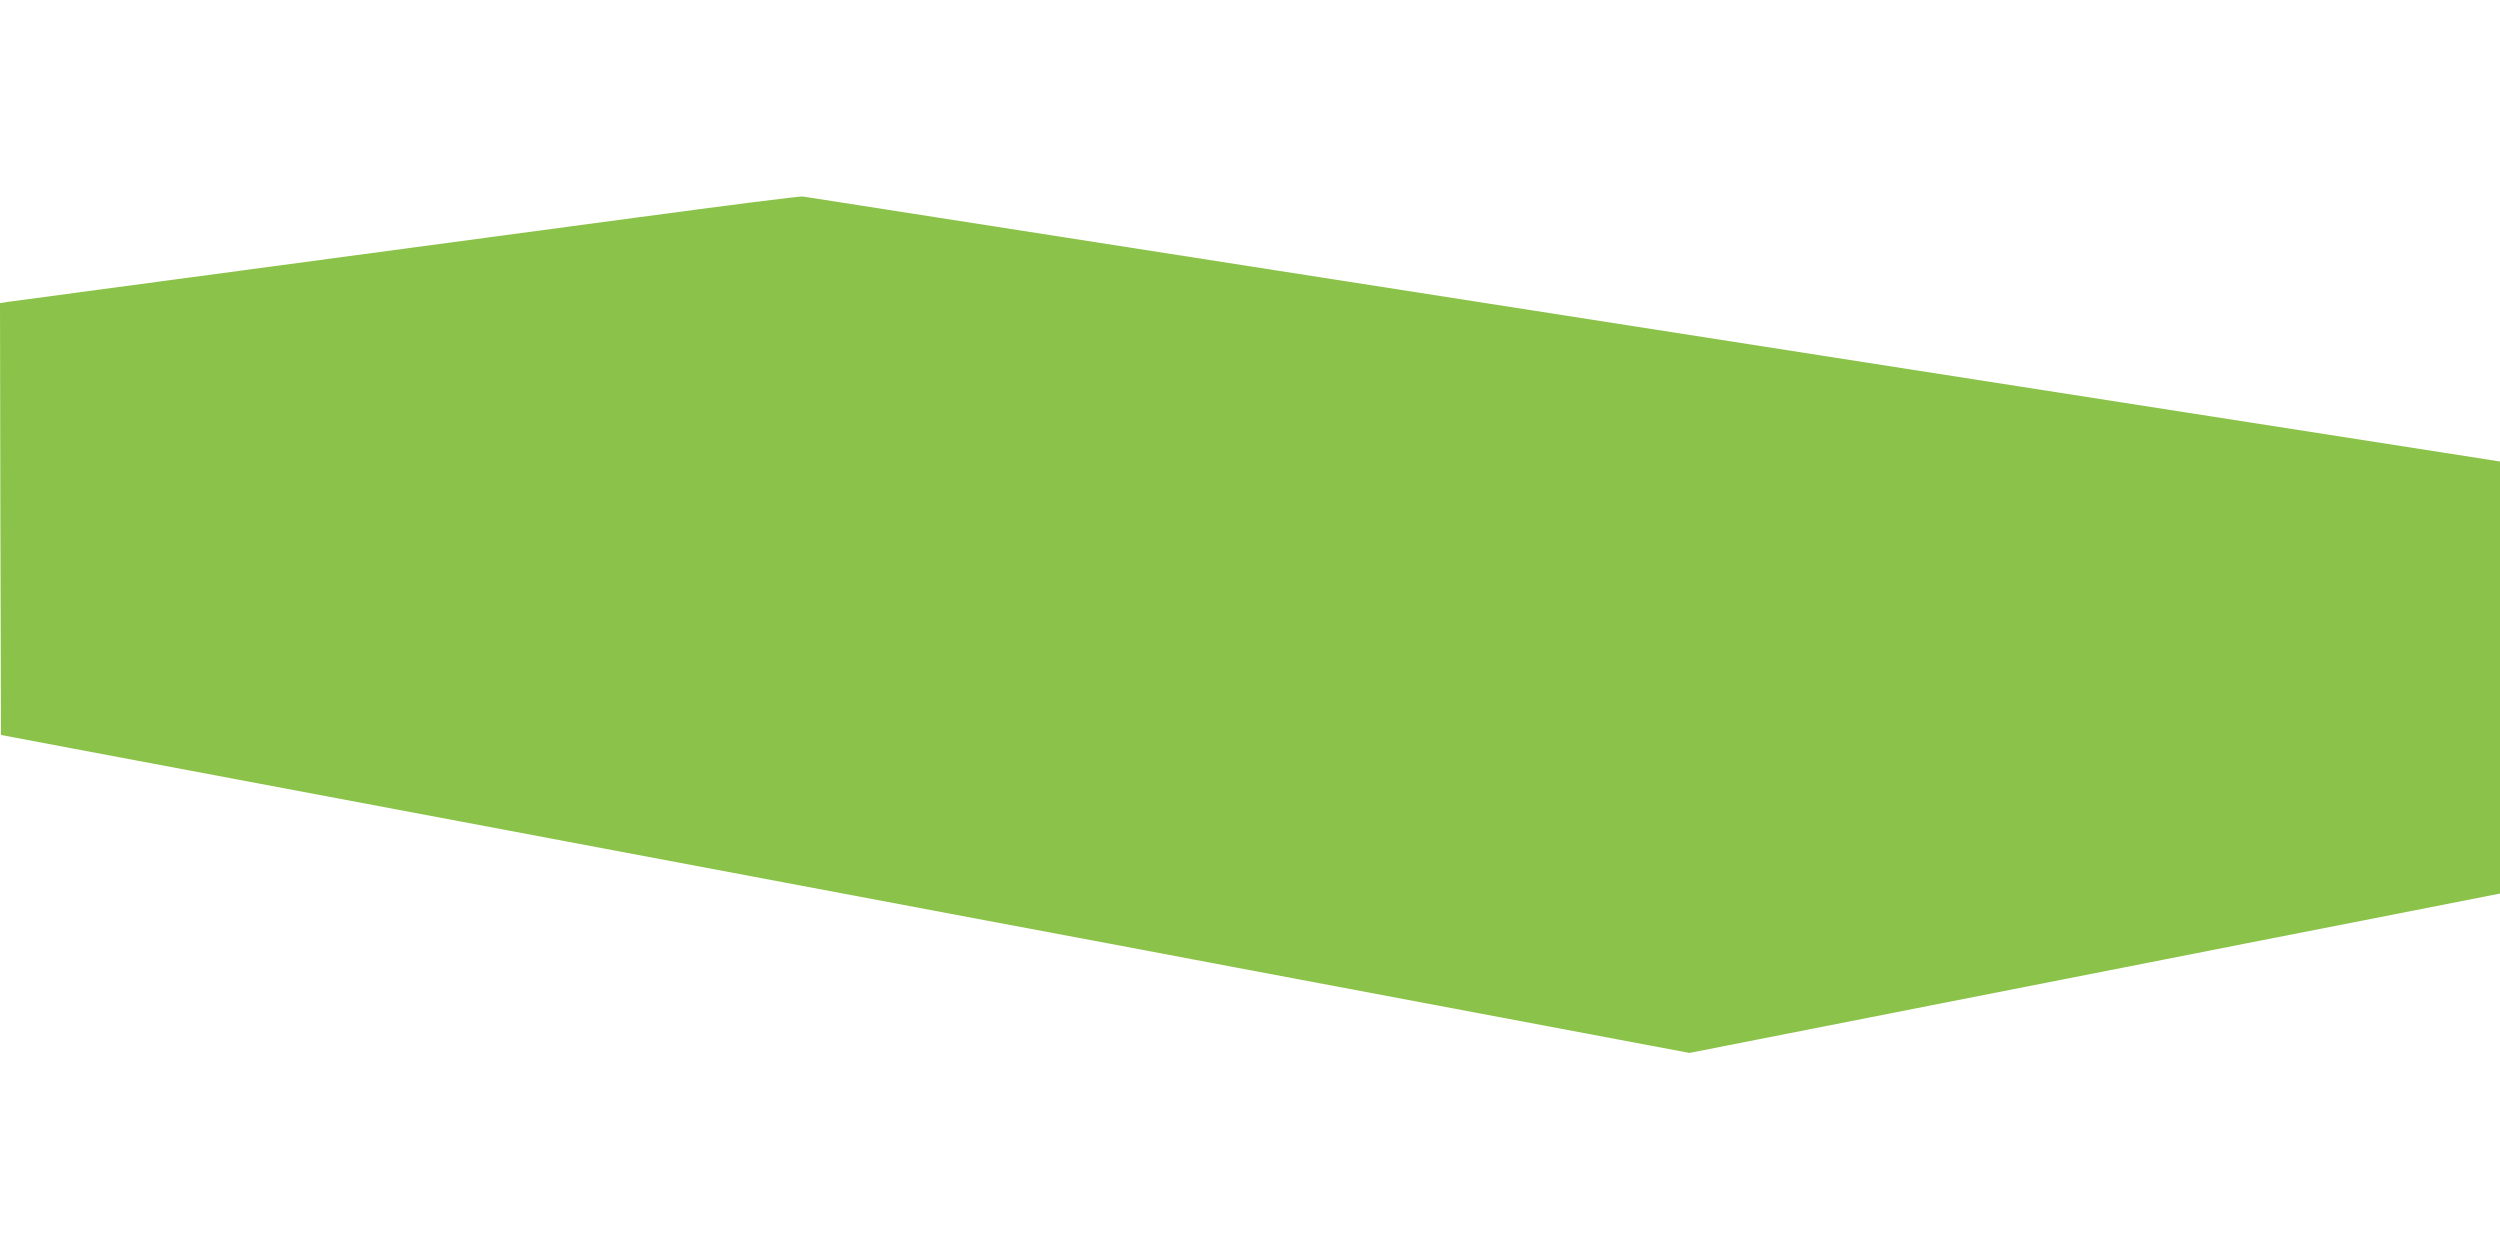 <?xml version="1.0" standalone="no"?>
<!DOCTYPE svg PUBLIC "-//W3C//DTD SVG 20010904//EN"
 "http://www.w3.org/TR/2001/REC-SVG-20010904/DTD/svg10.dtd">
<svg version="1.0" xmlns="http://www.w3.org/2000/svg"
 width="1280pt" height="640pt" viewBox="0 0 1280 640"
 preserveAspectRatio="xMidYMid meet">
<g transform="translate(0,640) scale(0.1,-0.1)"
fill="#8bc34a" stroke="none">
<path d="M3250 5285 c-459 -62 -1361 -183 -2005 -269 -643 -86 -1187 -159
-1208 -162 l-37 -6 2 -1106 3 -1105 365 -69 c201 -38 579 -109 840 -158 261
-49 833 -157 1270 -239 437 -83 1058 -199 1380 -260 322 -61 860 -162 1195
-225 336 -63 912 -171 1280 -241 1160 -218 1549 -292 1938 -365 l377 -71 203
40 c111 22 594 117 1072 211 479 94 1003 197 1165 229 162 32 613 121 1003
197 l707 139 0 1106 0 1106 -37 6 c-122 19 -8632 1348 -8653 1351 -14 2 -401
-47 -860 -109z"/>
</g>
</svg>
